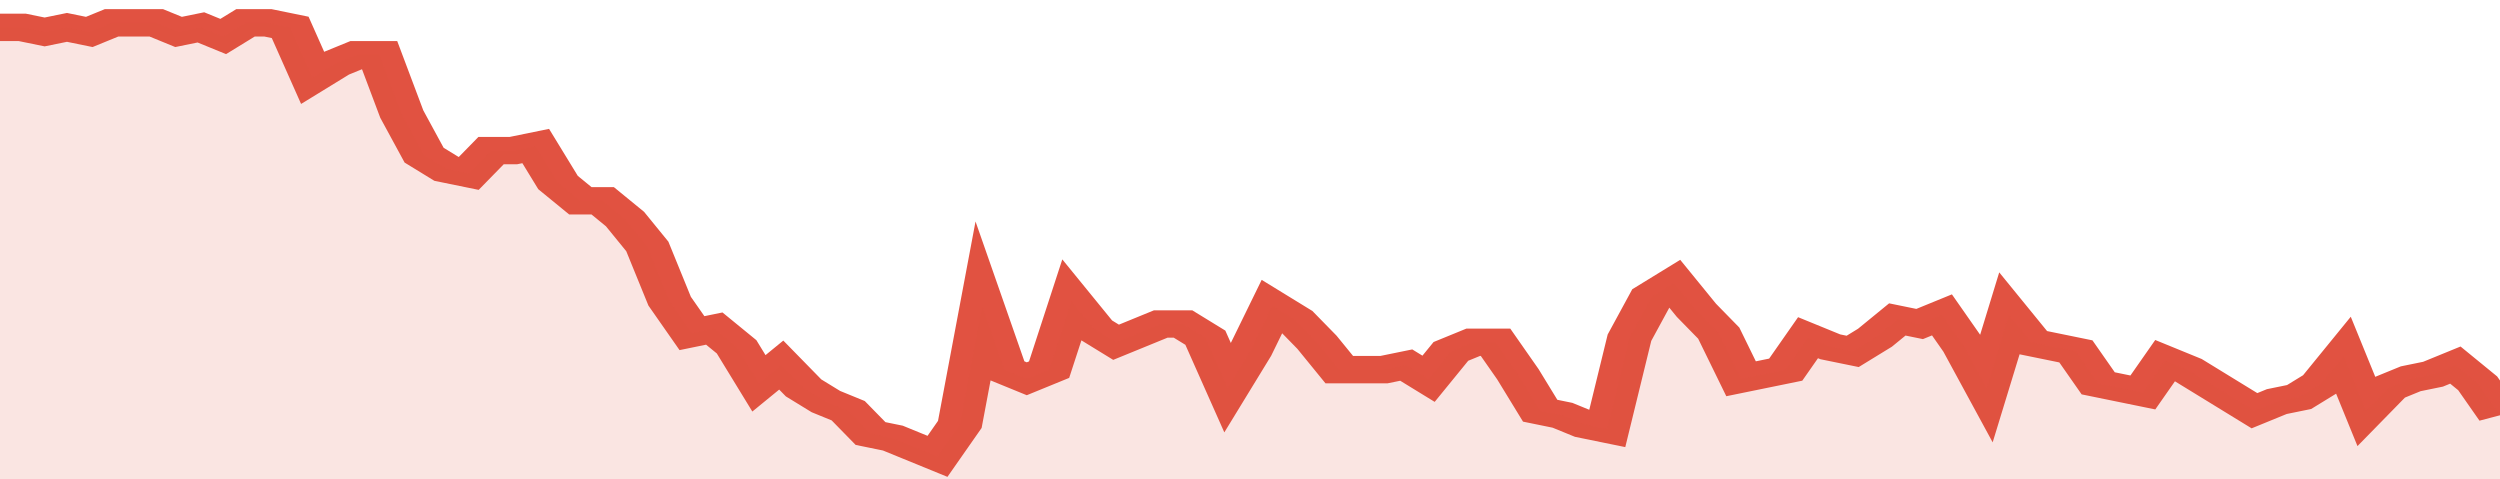 <svg xmlns="http://www.w3.org/2000/svg" viewBox="0 0 336 105" width="120" height="23" preserveAspectRatio="none">
				 <polyline fill="none" stroke="#E15241" stroke-width="6" points="0, 6 3, 6 6, 7 9, 6 12, 7 15, 5 18, 5 21, 5 24, 7 27, 6 30, 8 33, 5 36, 5 39, 6 42, 17 45, 14 48, 12 51, 12 54, 25 57, 34 60, 37 63, 38 66, 33 69, 33 72, 32 75, 40 78, 44 81, 44 84, 48 87, 54 90, 66 93, 73 96, 72 99, 76 102, 84 105, 80 108, 85 111, 88 114, 90 117, 95 120, 96 123, 98 126, 100 129, 93 132, 67 135, 81 138, 83 141, 81 144, 66 147, 72 150, 75 153, 73 156, 71 159, 71 162, 74 165, 85 168, 77 171, 67 174, 70 177, 75 180, 81 183, 81 186, 81 189, 80 192, 83 195, 77 198, 75 201, 75 204, 82 207, 90 210, 91 213, 93 216, 94 219, 74 222, 65 225, 62 228, 68 231, 73 234, 83 237, 82 240, 81 243, 74 246, 76 249, 77 252, 74 255, 70 258, 71 261, 69 264, 76 267, 85 270, 69 273, 75 276, 76 279, 77 282, 84 285, 85 288, 86 291, 79 294, 81 297, 84 300, 87 303, 90 306, 88 309, 87 312, 84 315, 78 318, 90 321, 85 324, 83 327, 82 330, 80 333, 84 336, 91 336, 91 "> </polyline>
				 <polygon fill="#E15241" opacity="0.15" points="0, 105 0, 6 3, 6 6, 7 9, 6 12, 7 15, 5 18, 5 21, 5 24, 7 27, 6 30, 8 33, 5 36, 5 39, 6 42, 17 45, 14 48, 12 51, 12 54, 25 57, 34 60, 37 63, 38 66, 33 69, 33 72, 32 75, 40 78, 44 81, 44 84, 48 87, 54 90, 66 93, 73 96, 72 99, 76 102, 84 105, 80 108, 85 111, 88 114, 90 117, 95 120, 96 123, 98 126, 100 129, 93 132, 67 135, 81 138, 83 141, 81 144, 66 147, 72 150, 75 153, 73 156, 71 159, 71 162, 74 165, 85 168, 77 171, 67 174, 70 177, 75 180, 81 183, 81 186, 81 189, 80 192, 83 195, 77 198, 75 201, 75 204, 82 207, 90 210, 91 213, 93 216, 94 219, 74 222, 65 225, 62 228, 68 231, 73 234, 83 237, 82 240, 81 243, 74 246, 76 249, 77 252, 74 255, 70 258, 71 261, 69 264, 76 267, 85 270, 69 273, 75 276, 76 279, 77 282, 84 285, 85 288, 86 291, 79 294, 81 297, 84 300, 87 303, 90 306, 88 309, 87 312, 84 315, 78 318, 90 321, 85 324, 83 327, 82 330, 80 333, 84 336, 91 336, 105 "></polygon>
			</svg>